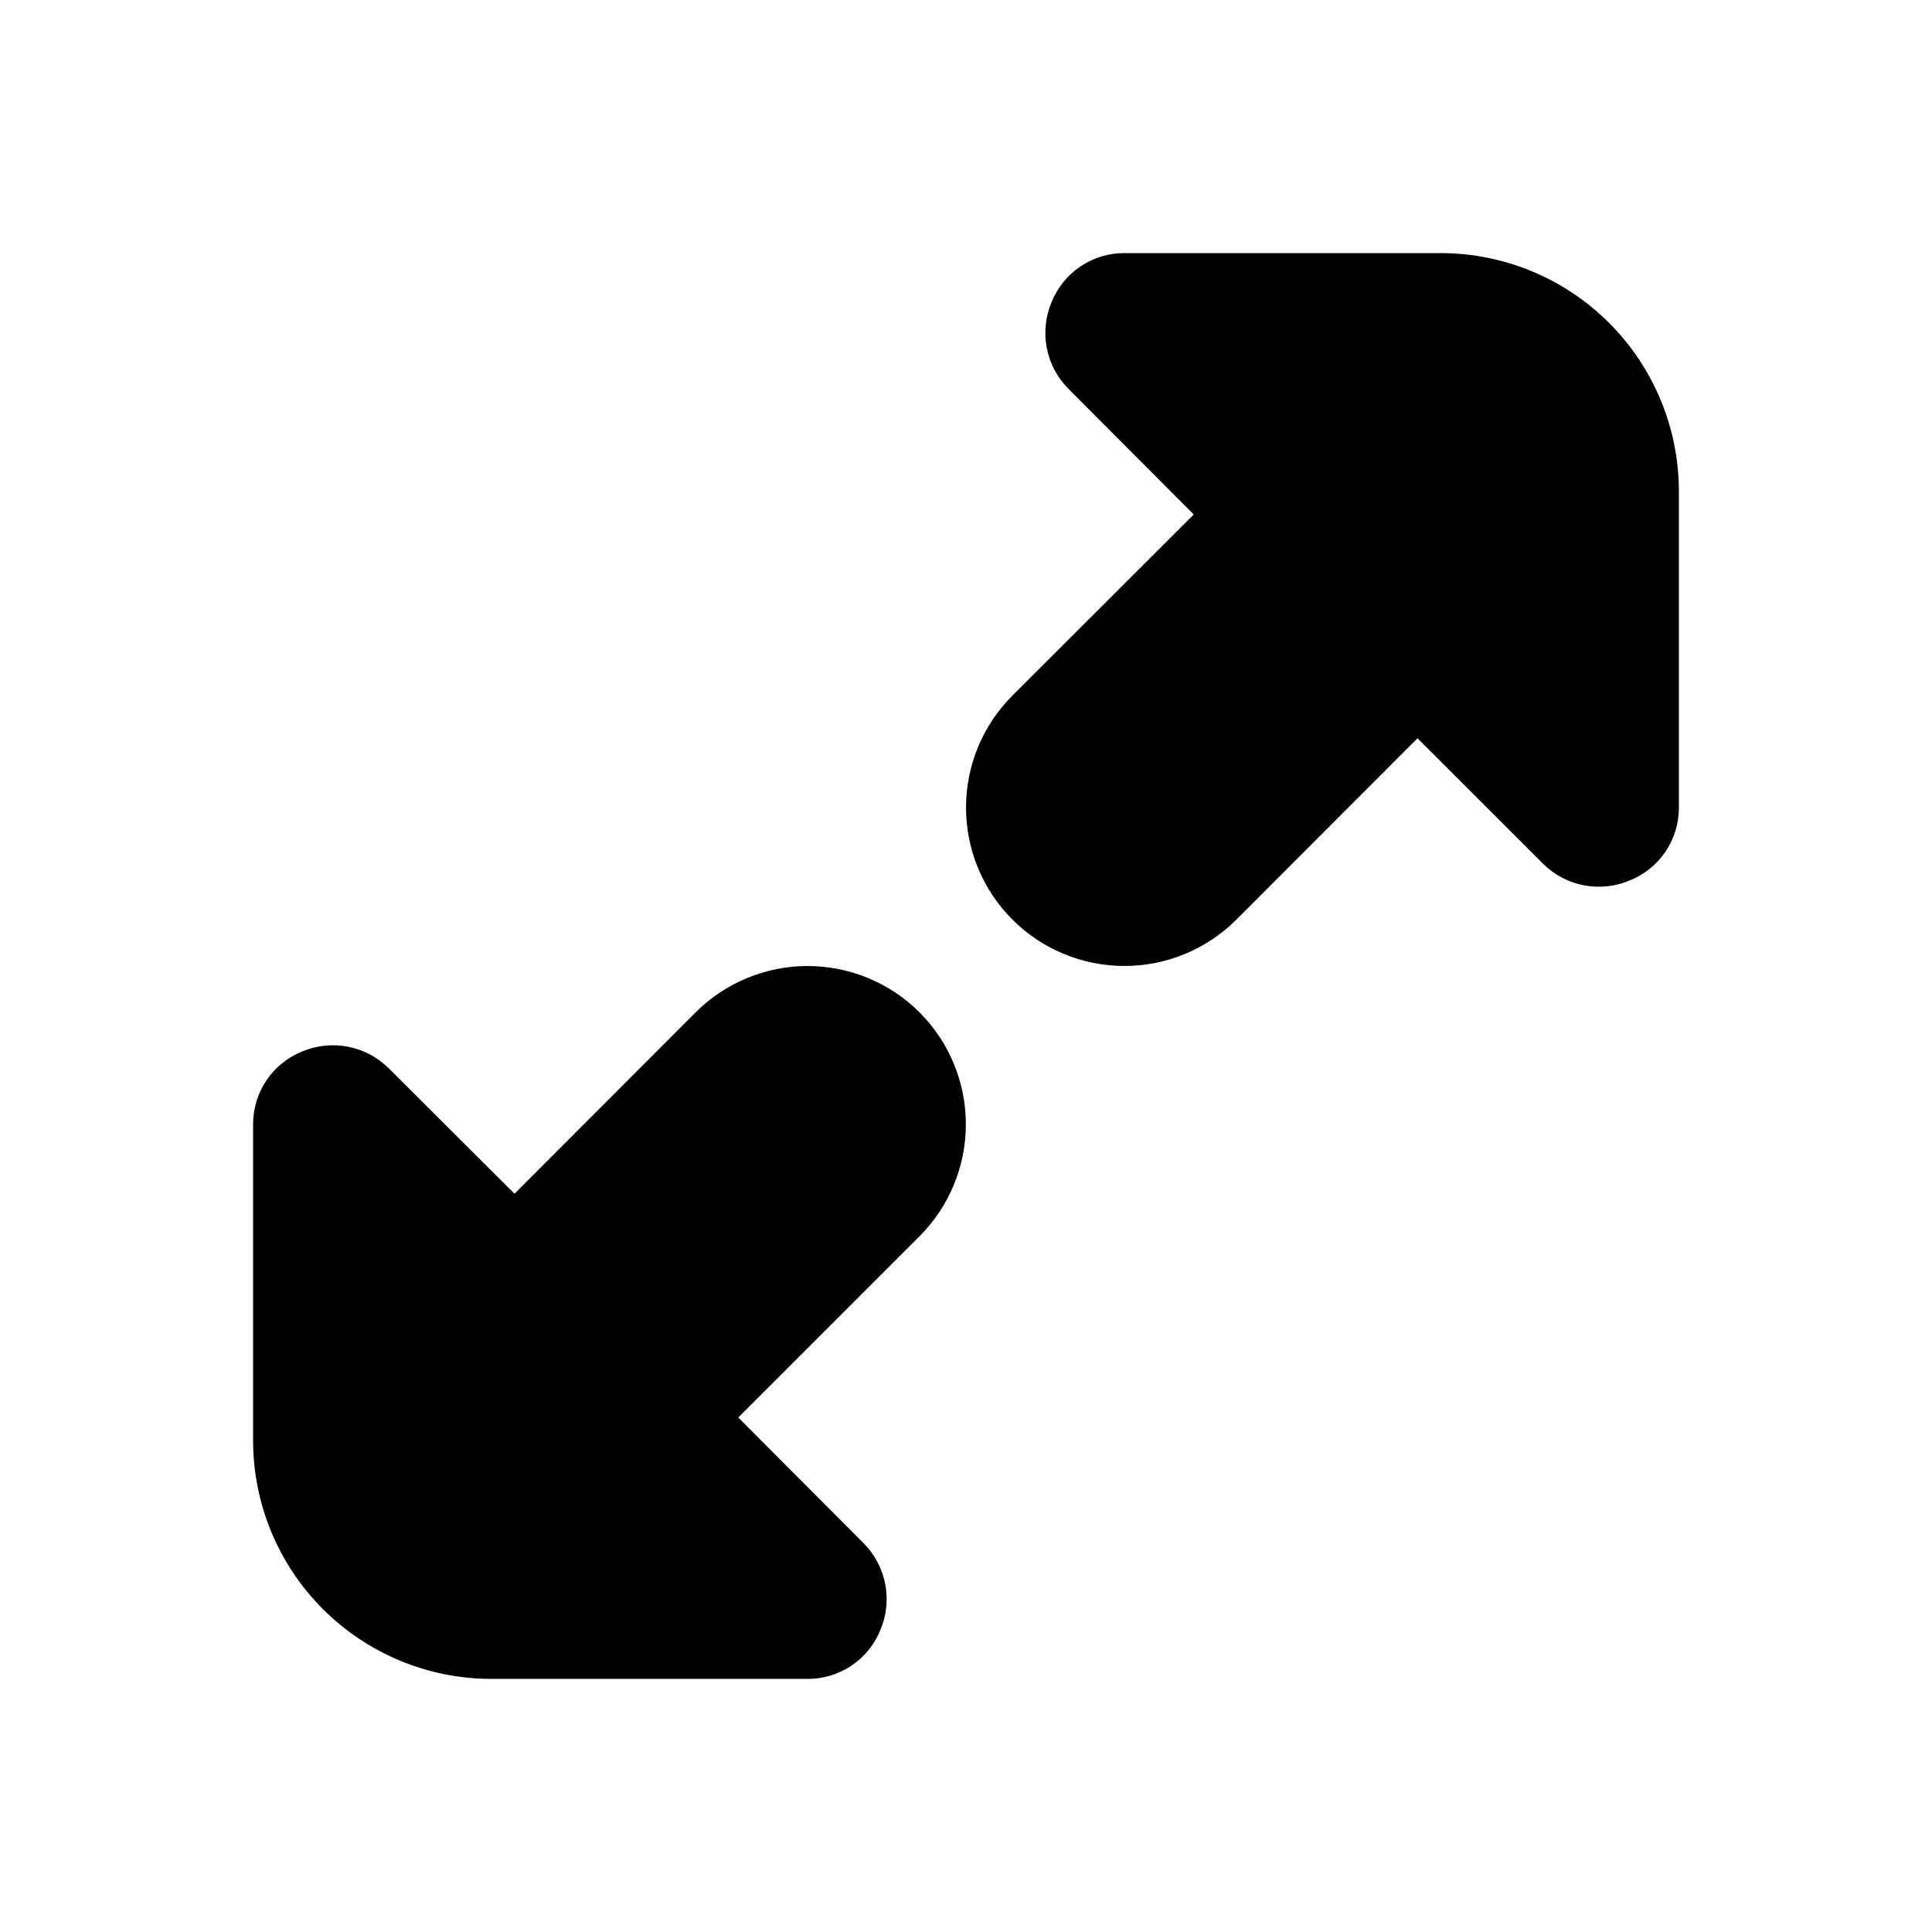 <?xml version="1.0" encoding="UTF-8"?>
<!-- Uploaded to: ICON Repo, www.iconrepo.com, Generator: ICON Repo Mixer Tools -->
<svg fill="#000000" width="800px" height="800px" version="1.1" viewBox="144 144 512 512" xmlns="http://www.w3.org/2000/svg">
 <g>
  <path d="m387.7 412.3c-7.871-7.871-18.547-12.293-29.68-12.293s-21.812 4.422-29.684 12.293l-47.988 48.051-33.379-33.293c-2.949-2.914-6.699-4.887-10.77-5.672-4.074-0.785-8.289-0.344-12.109 1.262-3.859 1.547-7.164 4.215-9.484 7.664-2.32 3.449-3.551 7.516-3.531 11.672v83.969-0.004c0.051 16.688 6.699 32.68 18.5 44.477 11.801 11.801 27.789 18.453 44.477 18.5h83.969c4.152 0.016 8.215-1.215 11.656-3.535 3.445-2.32 6.109-5.625 7.656-9.48 1.605-3.82 2.047-8.035 1.262-12.105-0.785-4.074-2.758-7.82-5.672-10.773l-33.273-33.379 48.051-48.051c7.852-7.871 12.262-18.531 12.262-29.652 0-11.117-4.41-21.777-12.262-29.648z"/>
  <path d="m412.3 387.7c7.871 7.871 18.551 12.293 29.684 12.293s21.809-4.422 29.68-12.293l47.988-48.051 33.312 33.293 0.004 0.004c2.949 2.91 6.699 4.883 10.773 5.668 4.07 0.785 8.285 0.348 12.105-1.262 3.871-1.535 7.188-4.199 9.523-7.648 2.332-3.449 3.57-7.519 3.555-11.684v-83.969c-0.047-16.688-6.699-32.676-18.5-44.477-11.797-11.801-27.789-18.449-44.477-18.5h-83.965c-4.156-0.016-8.215 1.215-11.66 3.535-3.441 2.324-6.109 5.625-7.652 9.48-1.609 3.82-2.047 8.035-1.266 12.109 0.785 4.07 2.758 7.82 5.672 10.77l33.273 33.379-48.051 47.988c-7.871 7.871-12.293 18.551-12.293 29.684s4.422 21.809 12.293 29.68z"/>
 </g>
</svg>